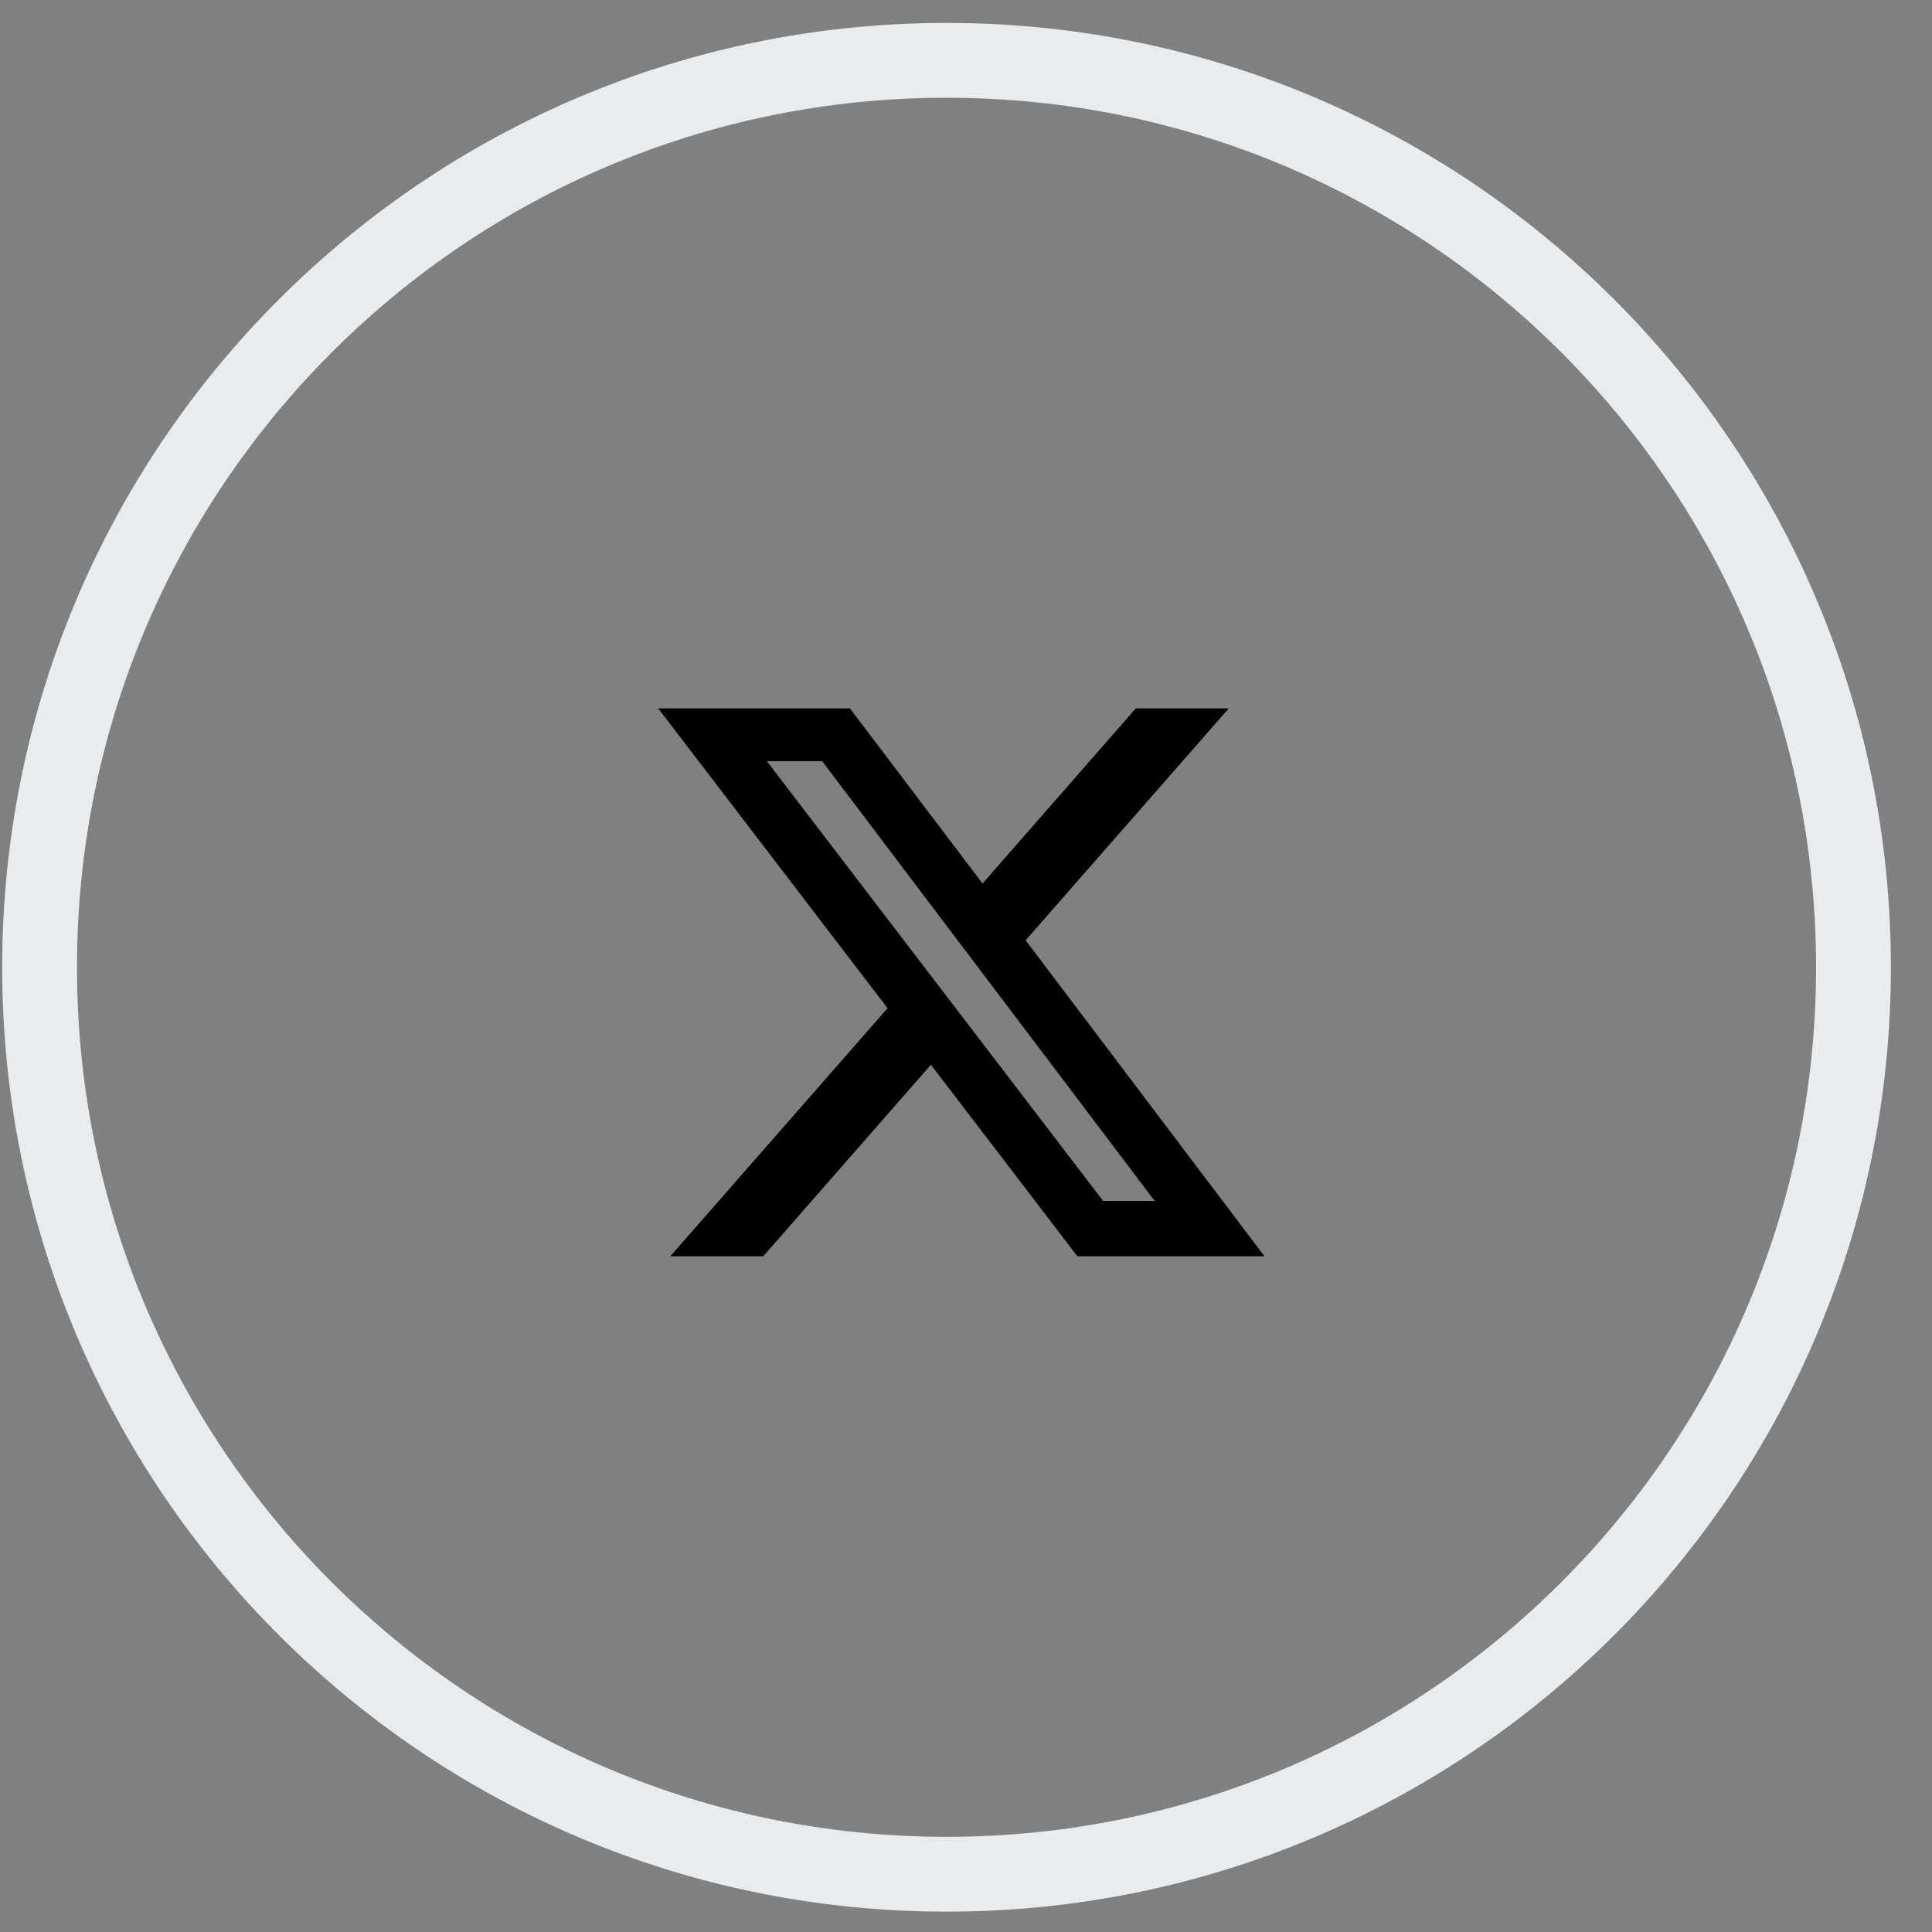<svg width="51" height="51" viewBox="0 0 51 51" fill="none" xmlns="http://www.w3.org/2000/svg">
<rect x="0" y="0" width="51" height="51" fill="#808080" stroke="none"/>
<path d="M24.986 49.475C38.208 49.475 48.927 38.756 48.927 25.534C48.927 12.312 38.208 1.593 24.986 1.593C11.764 1.593 1.045 12.312 1.045 25.534C1.045 38.756 11.764 49.475 24.986 49.475Z" stroke="#E8ECEF" stroke-width="1.975"/>
<path d="M29.983 18.699H32.438L27.074 24.821L33.379 33.162H28.44L24.574 28.107L20.149 33.162H17.694L23.429 26.614L17.375 18.699H22.436L25.936 23.323L29.983 18.699ZM29.12 31.702H30.481L21.703 20.093H20.243L29.12 31.702Z" fill="black"/>
</svg>
